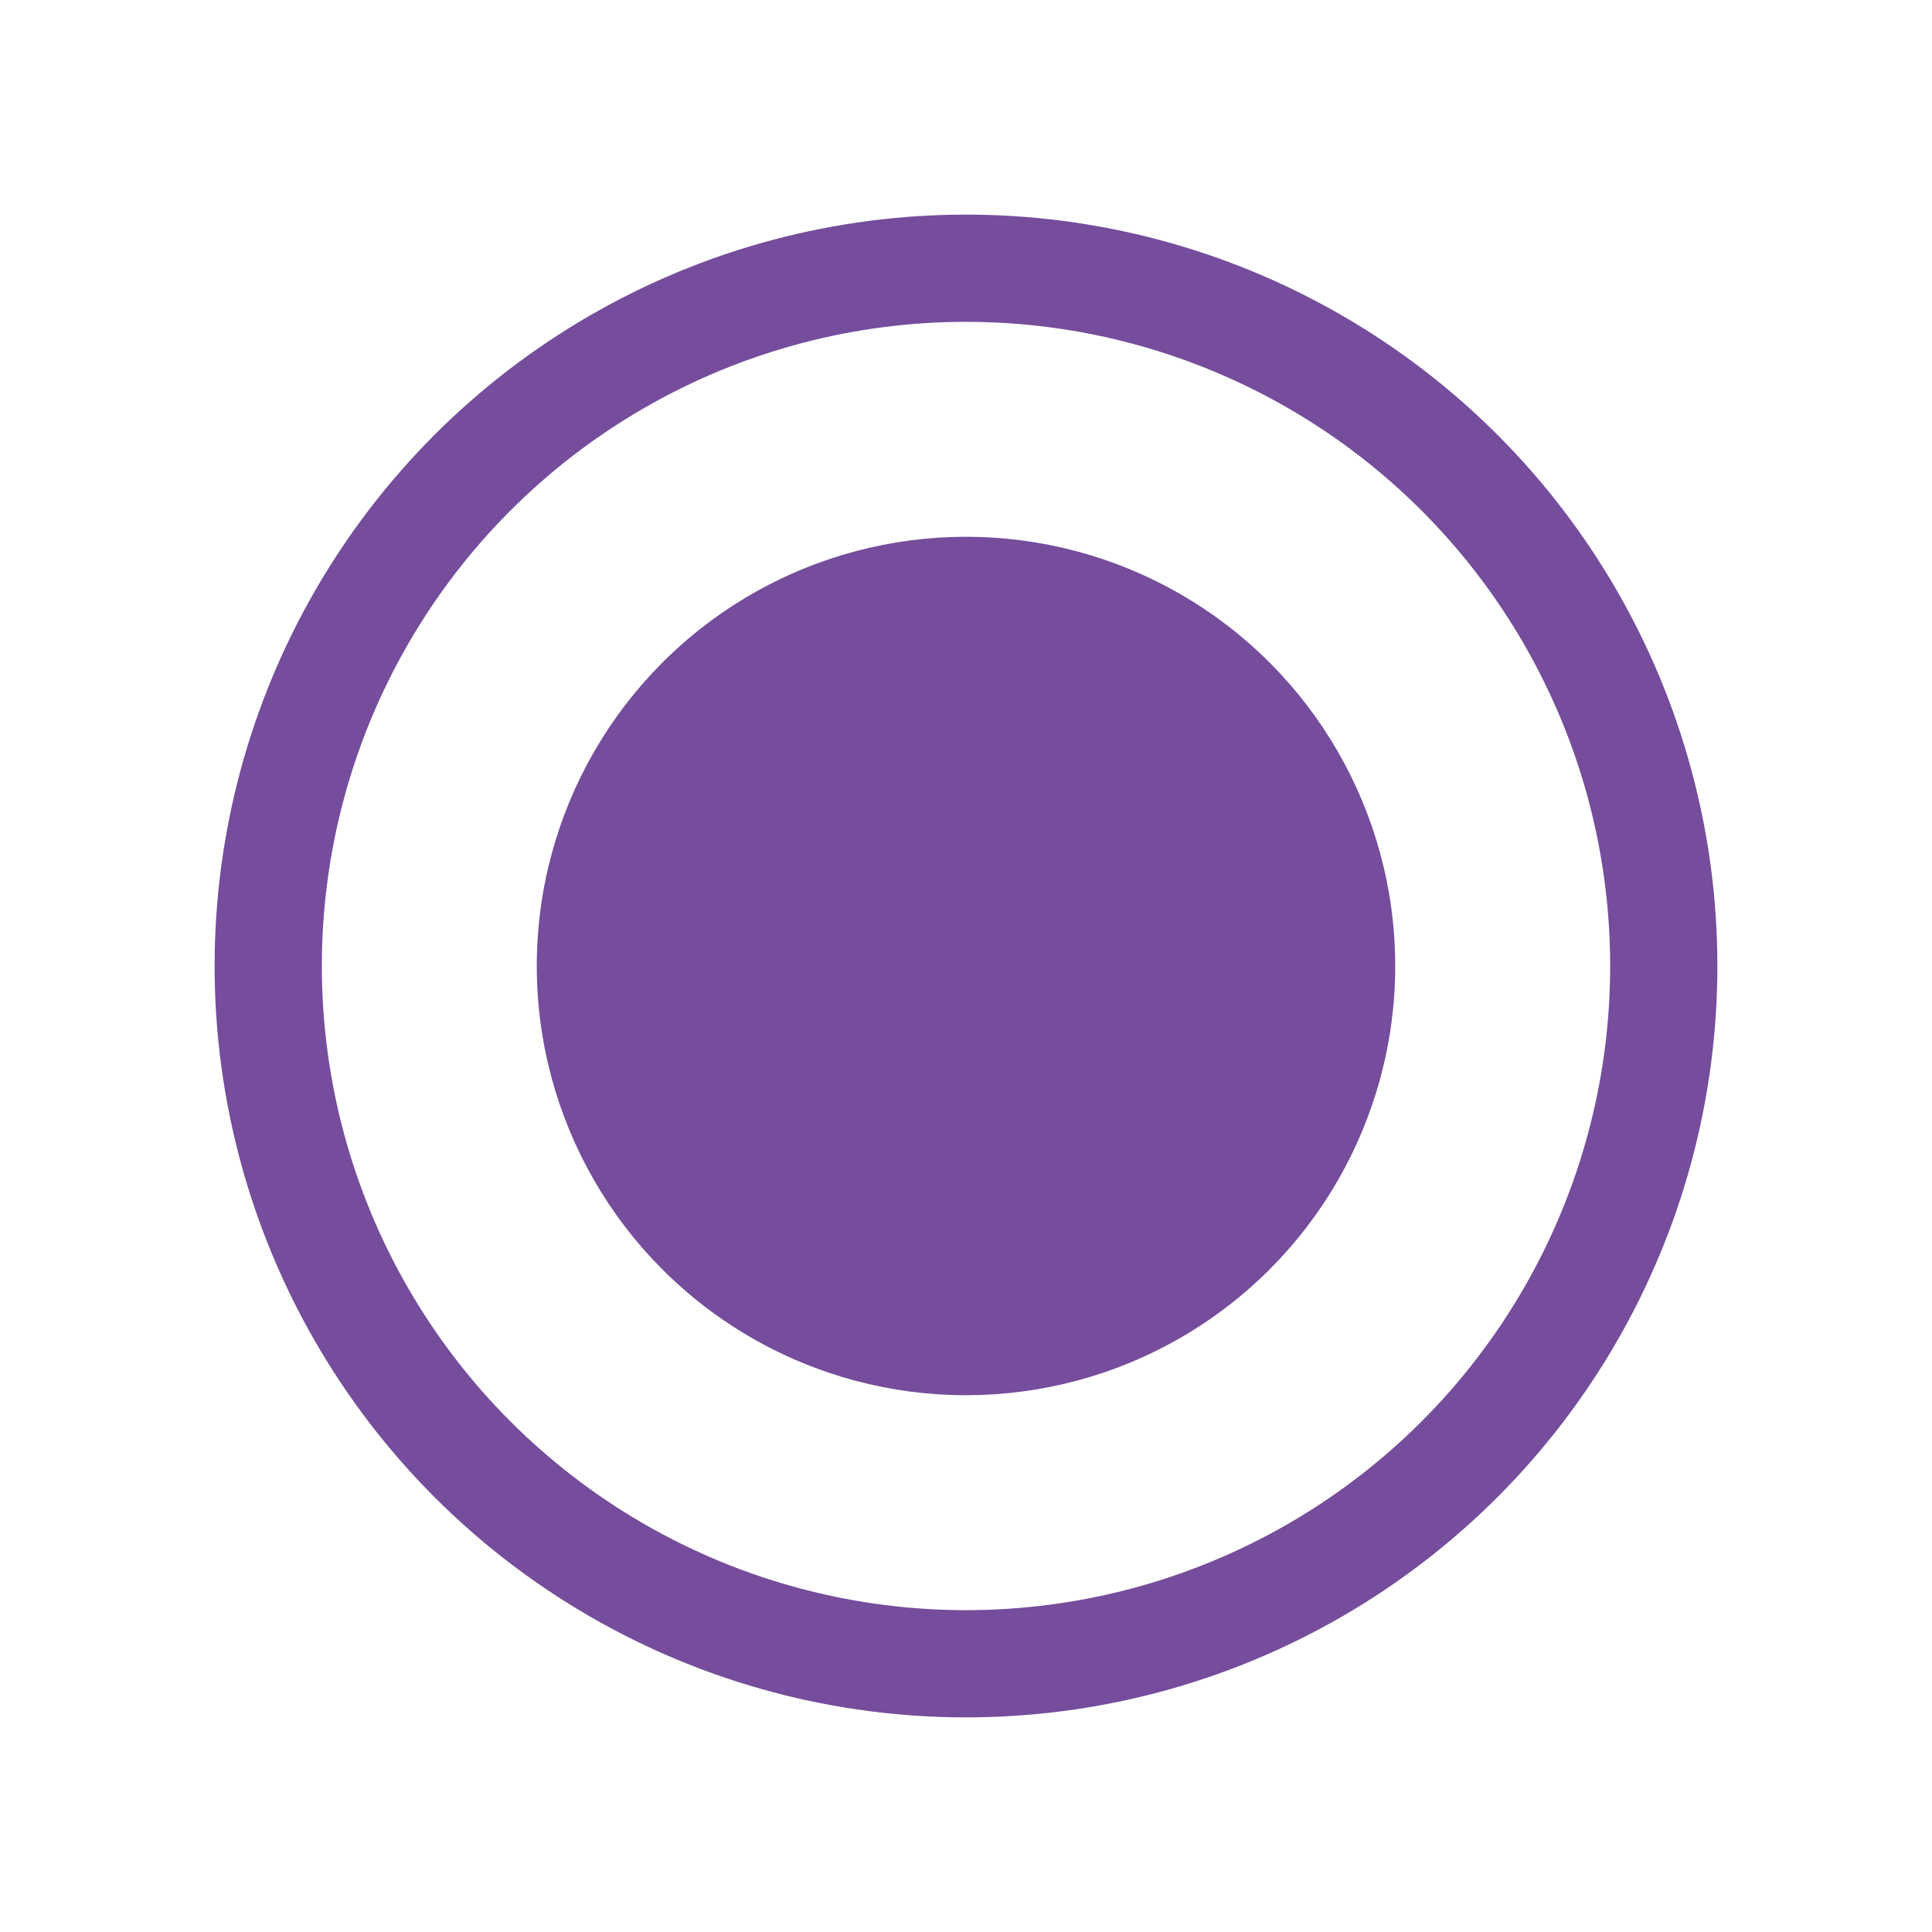 <svg width="6" height="6" viewBox="0 0 6 6" fill="none" xmlns="http://www.w3.org/2000/svg">
<circle cx="3" cy="3" r="1.333" fill="#754D9C"/>
<circle cx="3" cy="3" r="2.167" stroke="#754D9C" stroke-width="0.333"/>
</svg>
